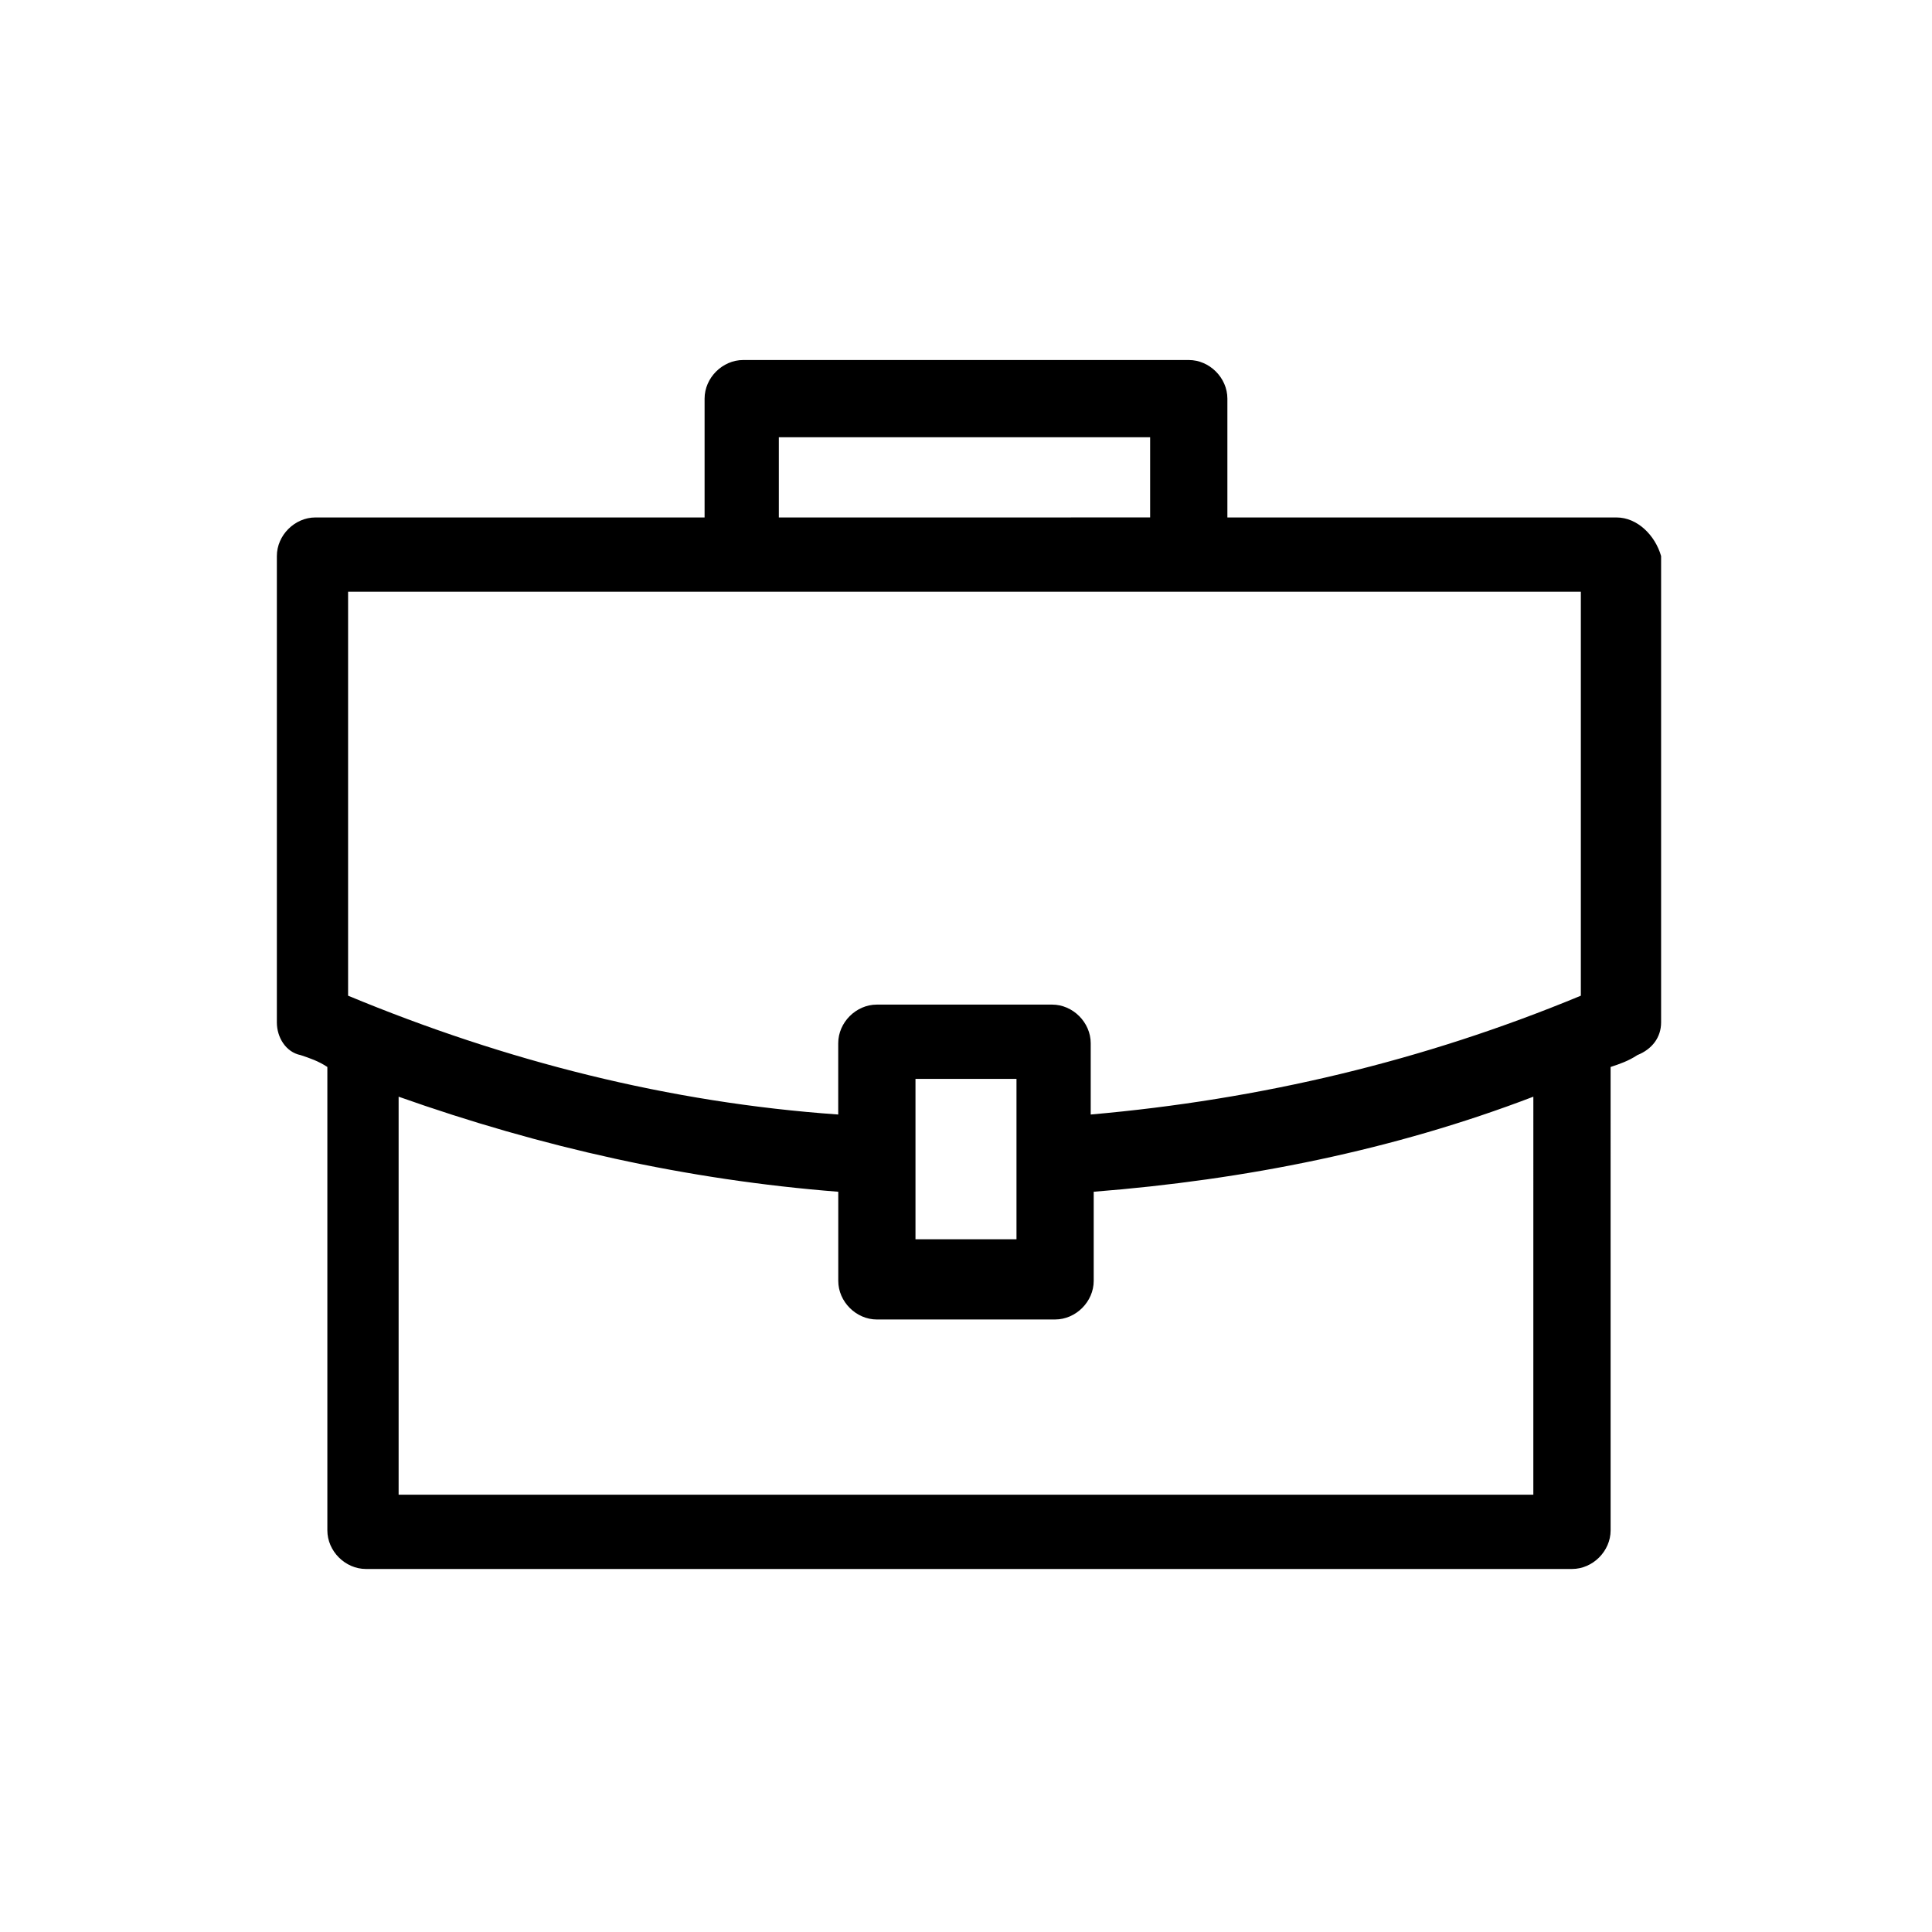 <?xml version="1.0" encoding="UTF-8"?>
<!-- The Best Svg Icon site in the world: iconSvg.co, Visit us! https://iconsvg.co -->
<svg fill="#000000" width="800px" height="800px" version="1.1" viewBox="144 144 512 512" xmlns="http://www.w3.org/2000/svg">
 <path d="m572.39 281.13h-103.12v-31.488c0-5.512-4.723-10.234-10.234-10.234h-118.08c-5.512 0-10.234 4.723-10.234 10.234v31.488h-103.12c-5.512 0-10.234 4.723-10.234 10.234v123.59c0 3.938 2.363 7.871 6.297 8.66 2.363 0.789 4.723 1.574 7.086 3.148v122.8c0 5.512 4.723 10.234 10.234 10.234h319.61c5.512 0 10.234-4.723 10.234-10.234l-0.004-122.8c2.363-0.789 4.723-1.574 7.086-3.148 3.938-1.574 6.297-4.723 6.297-8.66v-123.59c-1.574-5.508-6.297-10.23-11.809-10.23zm-221.99-21.258h98.398v21.254l-98.398 0.004zm-113.36 40.938h325.9v107.06c-41.723 17.32-85.02 27.551-129.89 31.488v-18.895c0-5.512-4.723-10.234-10.234-10.234h-46.445c-5.512 0-10.234 4.723-10.234 10.234v18.895c-44.871-3.148-88.168-14.168-129.89-31.488v-107.06zm176.34 148.78v22.828h-26.766v-42.508h26.766zm136.97 90.527h-300.71v-105.48c37.785 13.383 76.359 22.043 116.51 25.191v23.617c0 5.512 4.723 10.234 10.234 10.234l47.227-0.004c5.512 0 10.234-4.723 10.234-10.234v-23.617c40.148-3.148 79.508-11.02 116.51-25.191z"/>
</svg>